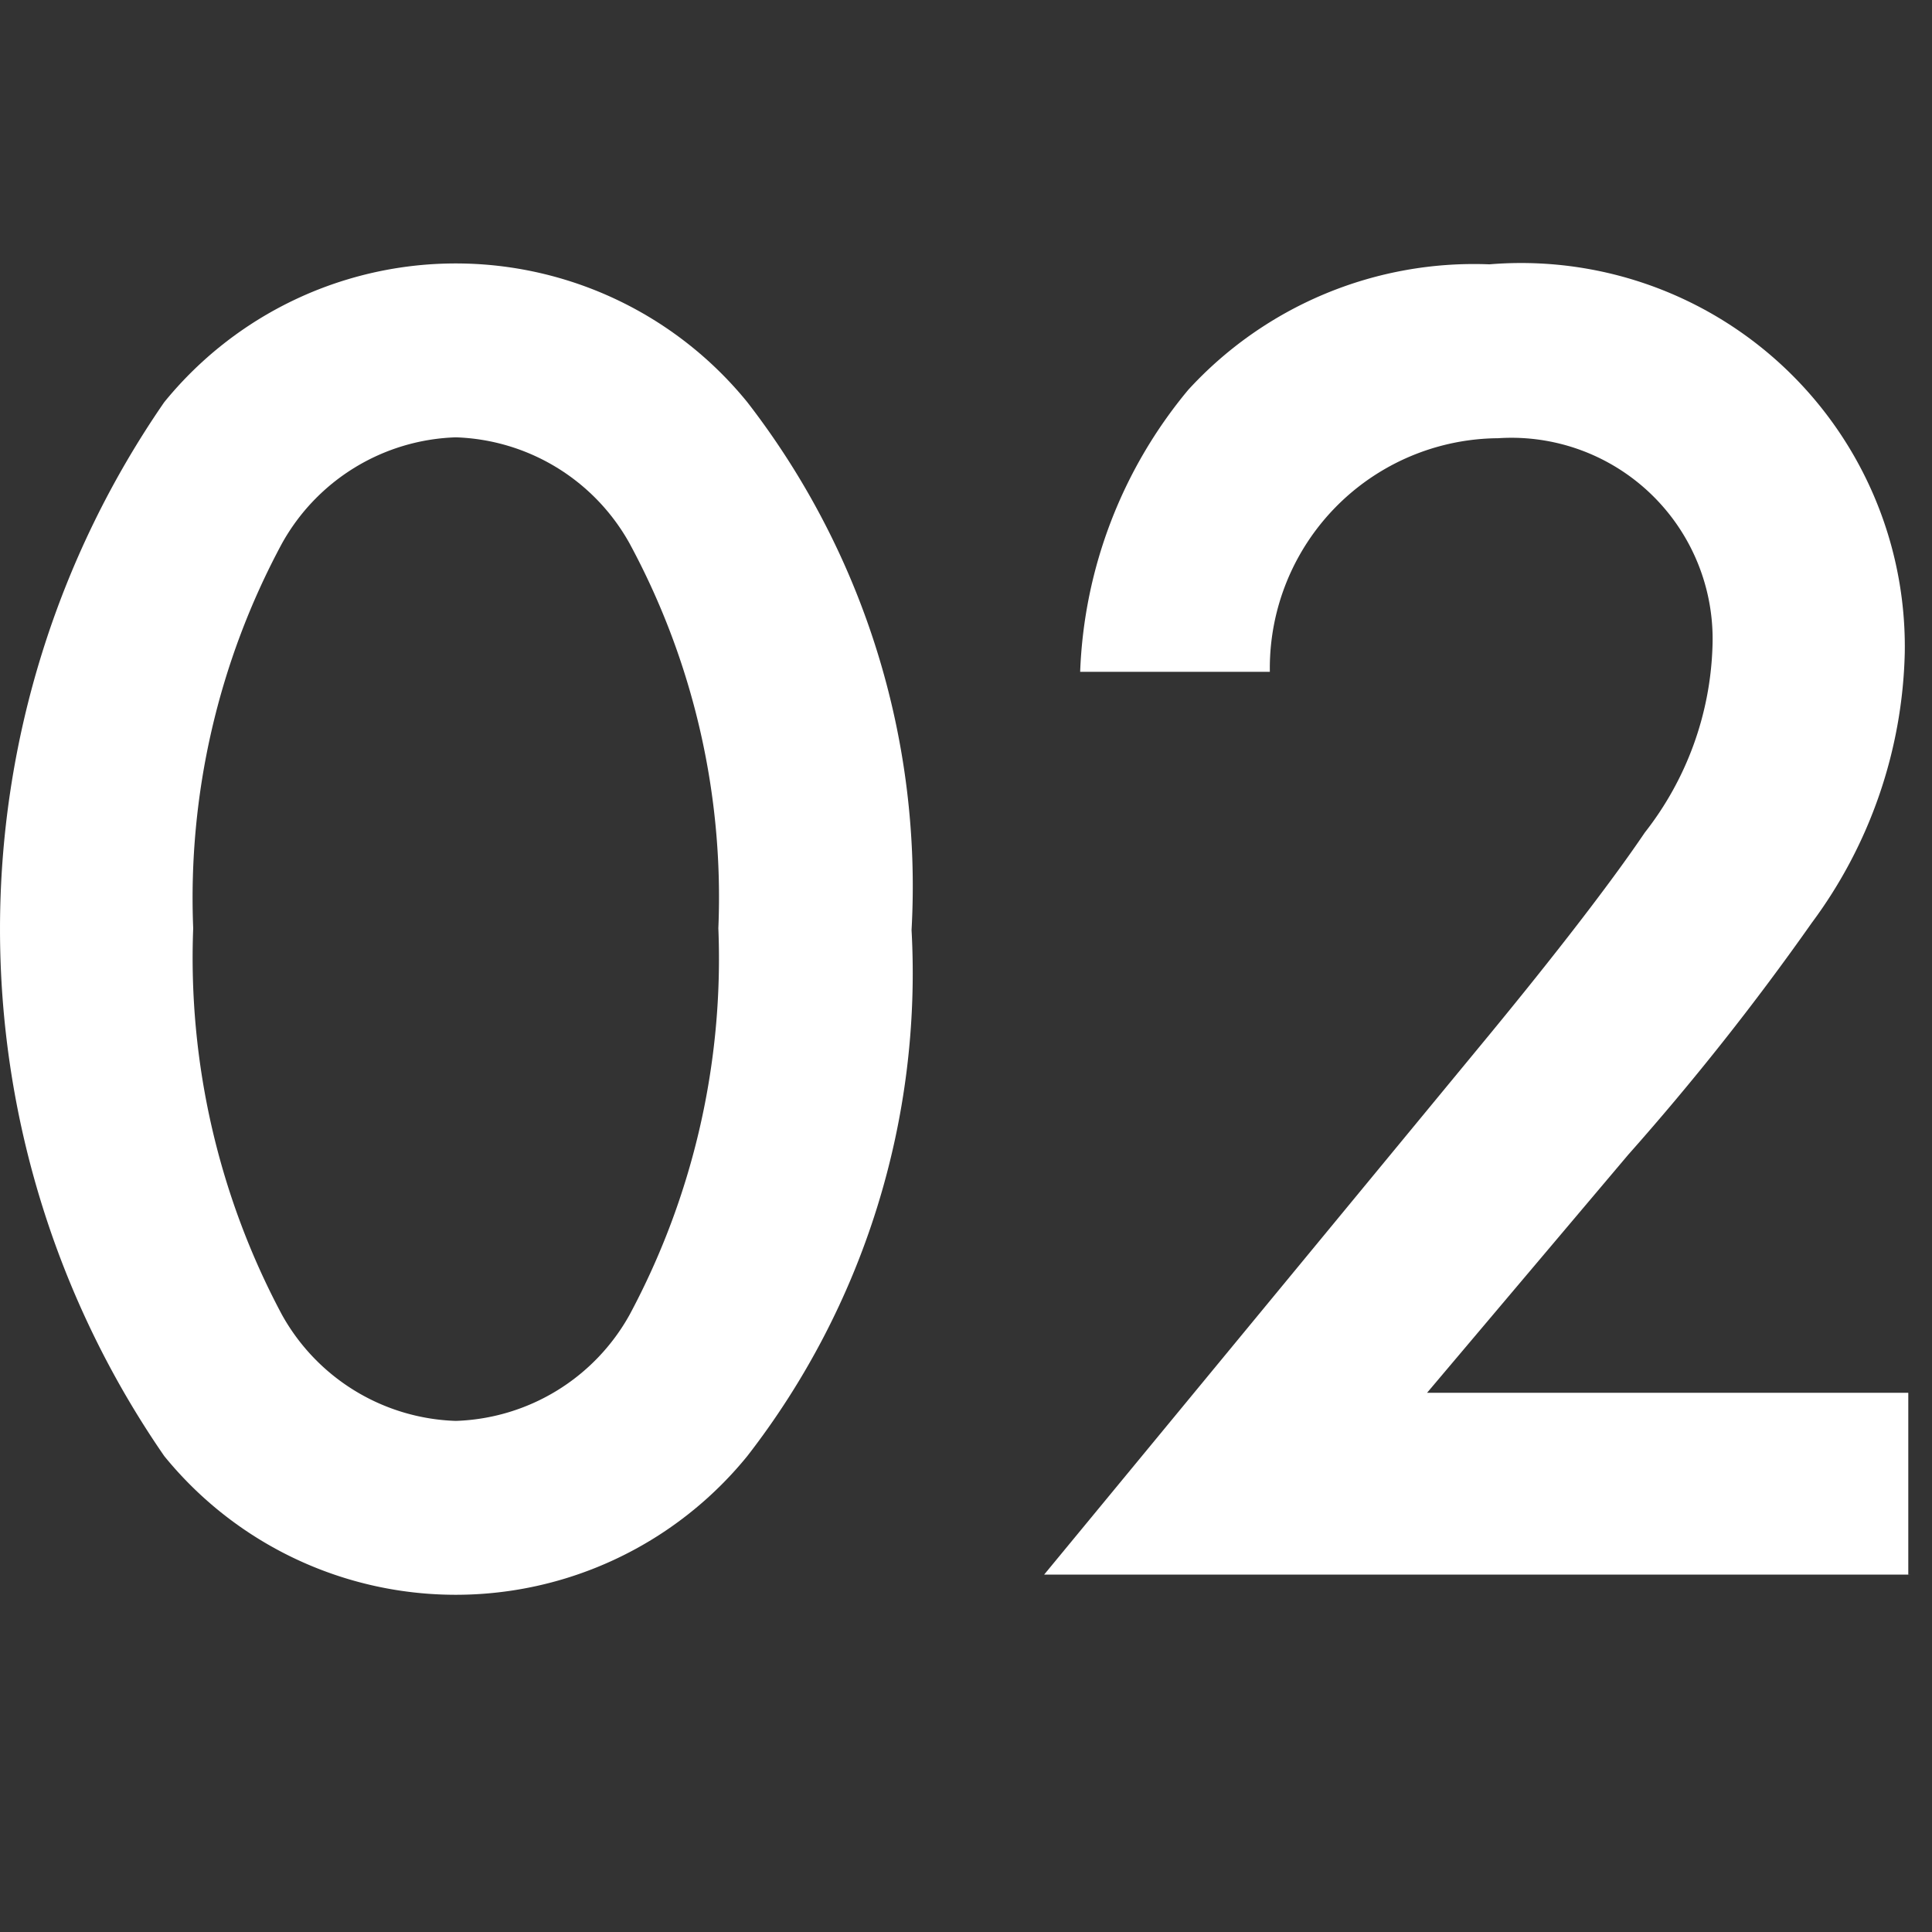 <svg xmlns="http://www.w3.org/2000/svg" width="22" height="22" viewBox="0 0 22 22">
  <rect x="0" y="0" width="22" height="22" fill="#333333" stroke="none"/>
  <g id="sec02-num02" transform="translate(-755 -68)">
    <g id="sec02-num02-2" data-name="sec02-num02" transform="translate(753.65 -137.22)">
      <path id="パス_620" data-name="パス 620" d="M3.22,221.8a10.561,10.561,0,0,1,0-12,4.278,4.278,0,0,1,6.64,0,9,9,0,0,1,1.87,6.01,8.969,8.969,0,0,1-1.87,5.99,4.278,4.278,0,0,1-6.64,0Zm1.34-10.39a8.514,8.514,0,0,0-1.01,4.38,8.631,8.631,0,0,0,1.01,4.4,2.351,2.351,0,0,0,1.98,1.21,2.351,2.351,0,0,0,1.98-1.21,8.586,8.586,0,0,0,1.01-4.4,8.469,8.469,0,0,0-1.01-4.38,2.351,2.351,0,0,0-1.98-1.21,2.351,2.351,0,0,0-1.98,1.21Z" fill="#fff"/>
      <path id="パス_621" data-name="パス 621" d="M23.1,223.15H13.24l5.08-6.16c.51-.62,1.28-1.58,1.76-2.29a3.614,3.614,0,0,0,.77-2.11,2.291,2.291,0,0,0-2.44-2.38,2.619,2.619,0,0,0-2.6,2.66H13.65a5.322,5.322,0,0,1,1.23-3.21,4.412,4.412,0,0,1,3.43-1.43,4.369,4.369,0,0,1,4.73,4.42,5.364,5.364,0,0,1-1.06,3.08,29.905,29.905,0,0,1-2.09,2.64l-2.29,2.71h5.48v2.07Z" fill="#fff"/>
    </g>
    <rect id="長方形_56" data-name="長方形 56" width="22" height="22" transform="translate(755 68)" fill="none"/>
  </g>
</svg>
